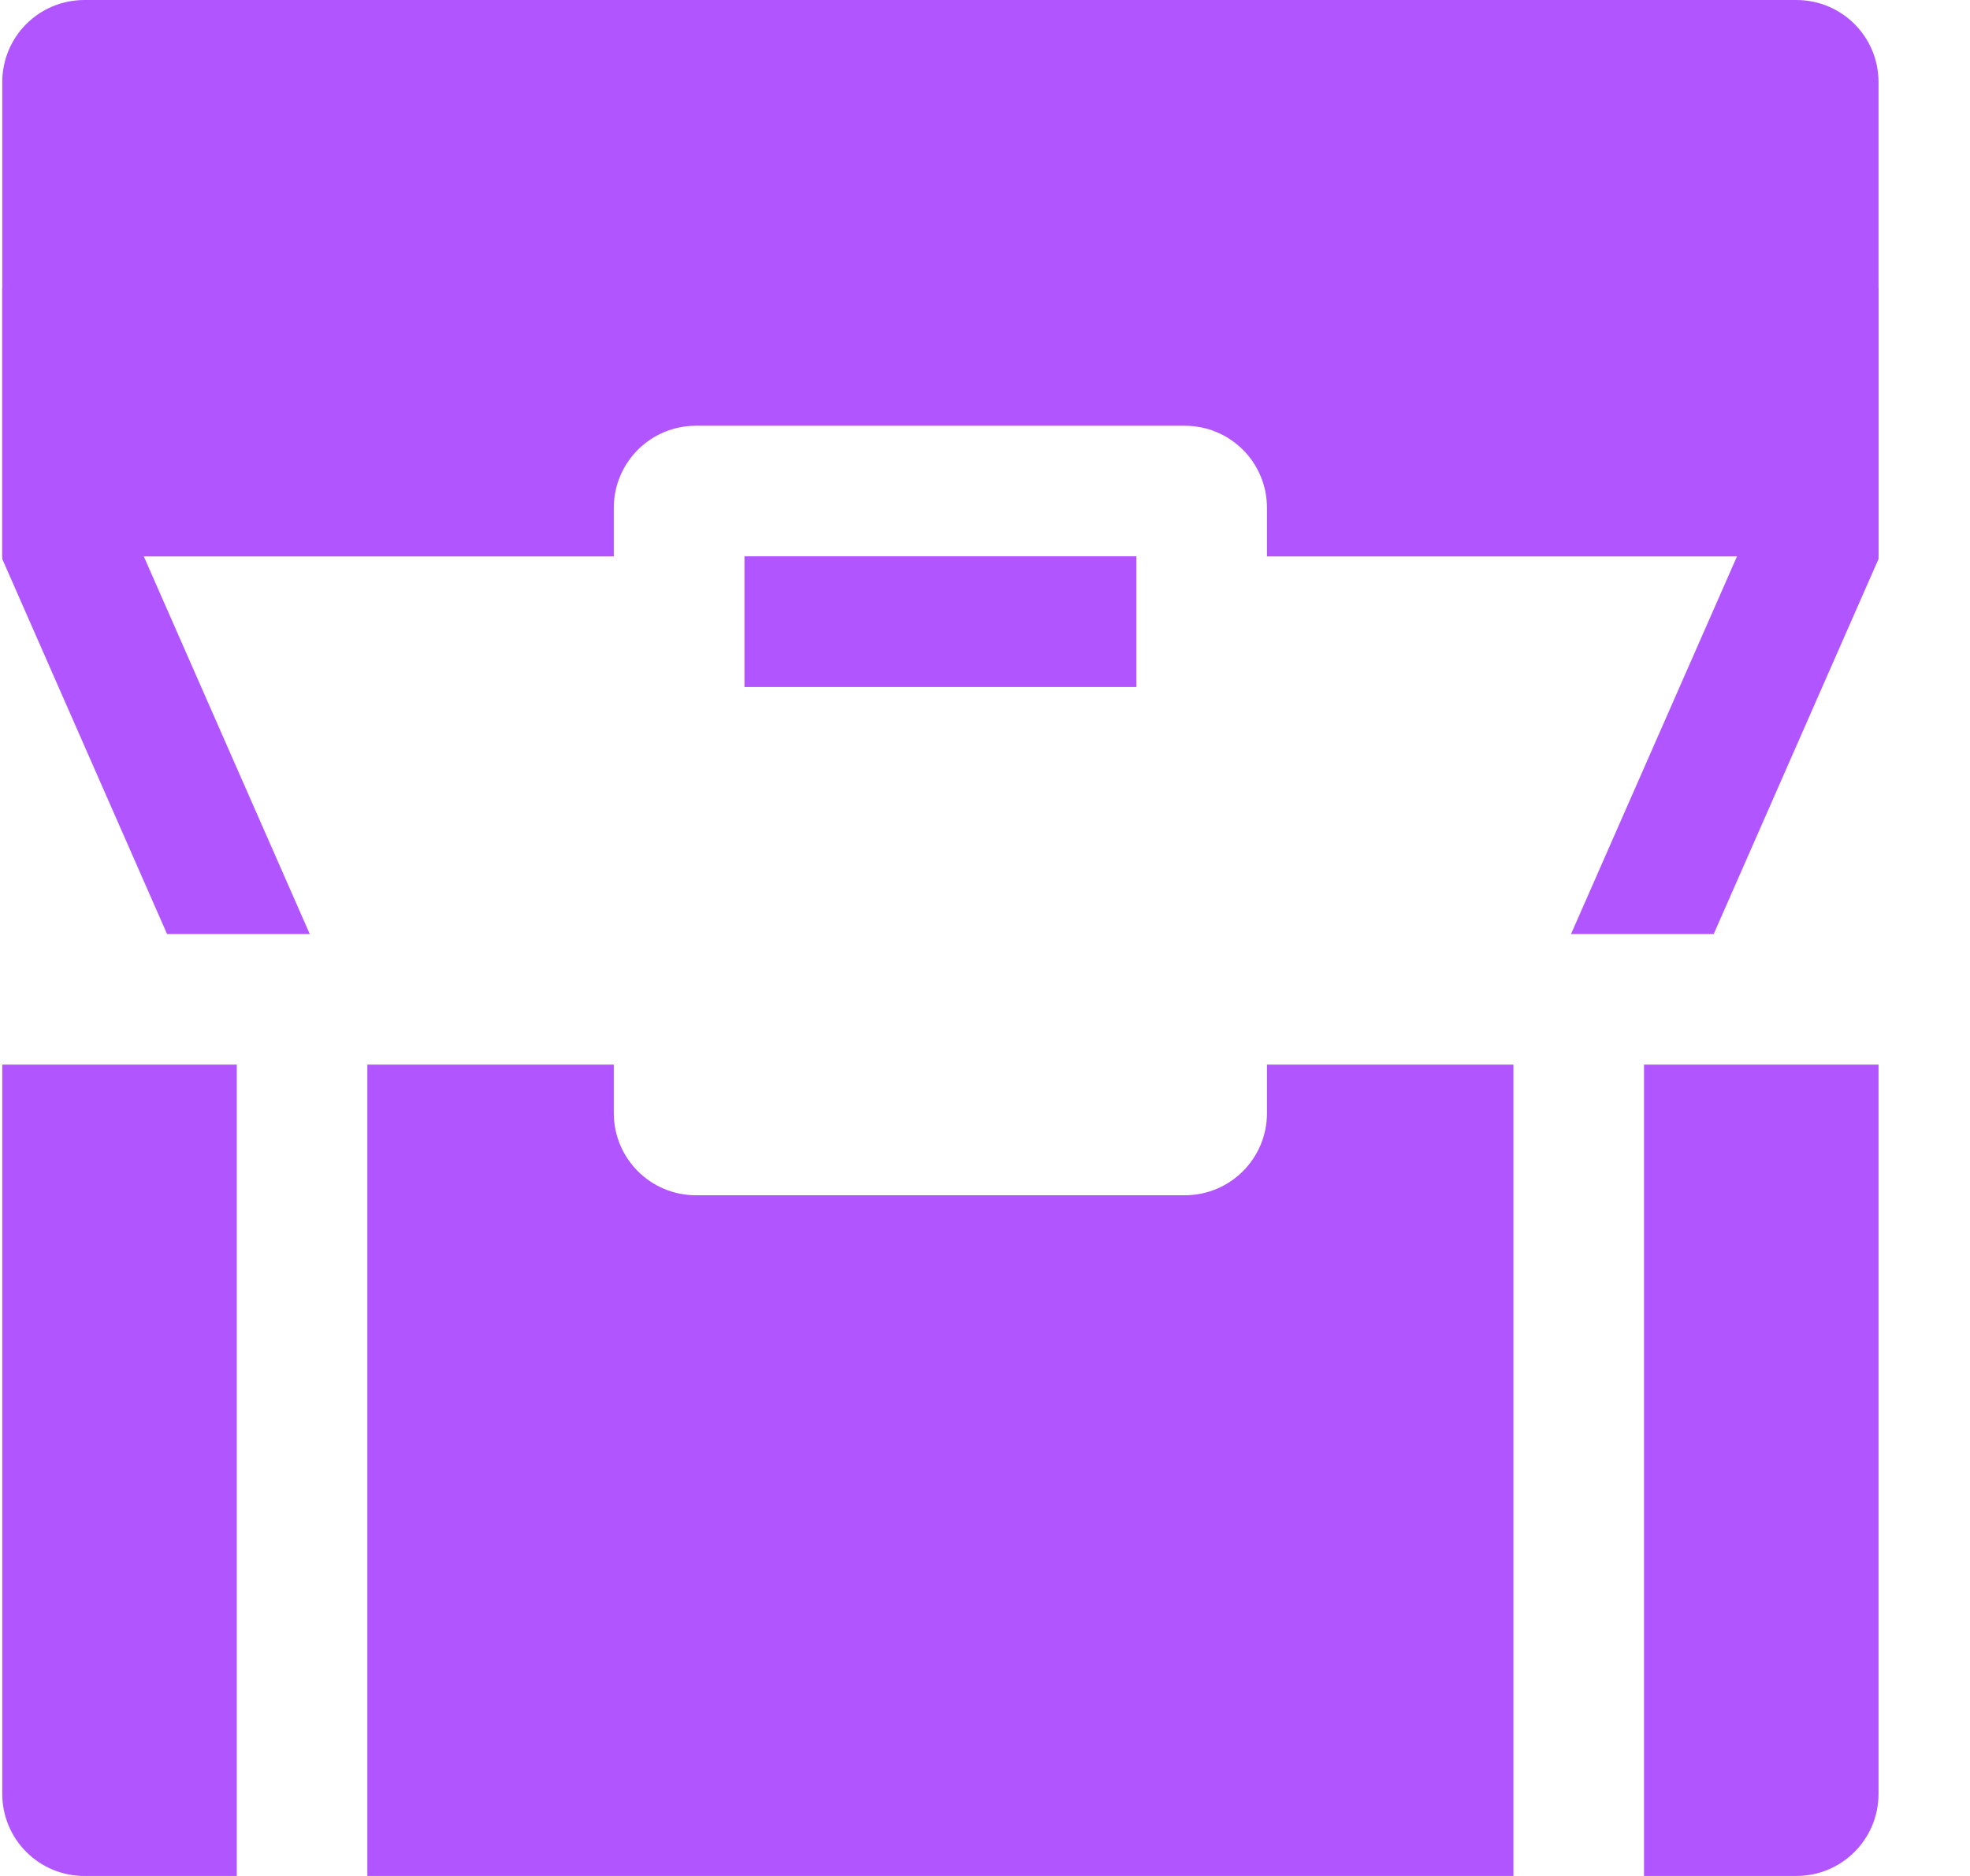 <svg width="21" height="20" viewBox="0 0 21 20" fill="none" xmlns="http://www.w3.org/2000/svg">
<path d="M0.024 11.35V13.182V19.123C0.024 19.609 0.415 20 0.901 20H2.524V11.35H0.024ZM3.916 11.35V20H4.035H16.014H16.133V11.35H13.506V11.866C13.506 12.351 13.115 12.743 12.629 12.743H7.42C6.934 12.743 6.543 12.351 6.543 11.866V11.35H3.916ZM17.525 11.35V20H17.756H19.148C19.634 20 20.025 19.609 20.025 19.123V13.182V11.35H17.525Z" fill="#B055FF"/>
<path d="M12.114 5.931H7.936V7.324H12.114V5.931Z" fill="#B055FF"/>
<path d="M0.901 0C0.415 0 0.024 0.391 0.024 0.877V5.932H0.901H2.524H3.916H4.035H6.023H6.543V5.416C6.543 4.93 6.934 4.539 7.42 4.539H8.133H12.629C13.115 4.539 13.506 4.93 13.506 5.416V5.932H16.014H16.133H17.525H17.756H19.148H20.025V0.877C20.025 0.391 19.634 0 19.148 0H17.756H17.525H16.133H16.014H4.035H3.916H2.524H0.901Z" fill="#B055FF"/>
<path d="M0.024 3.07V5.959L1.781 9.958H3.302L1.416 5.666V3.07H0.024ZM18.633 3.07V5.666L16.747 9.958H18.268L20.025 5.959V3.07H18.633Z" fill="#B055FF"/>
</svg>
